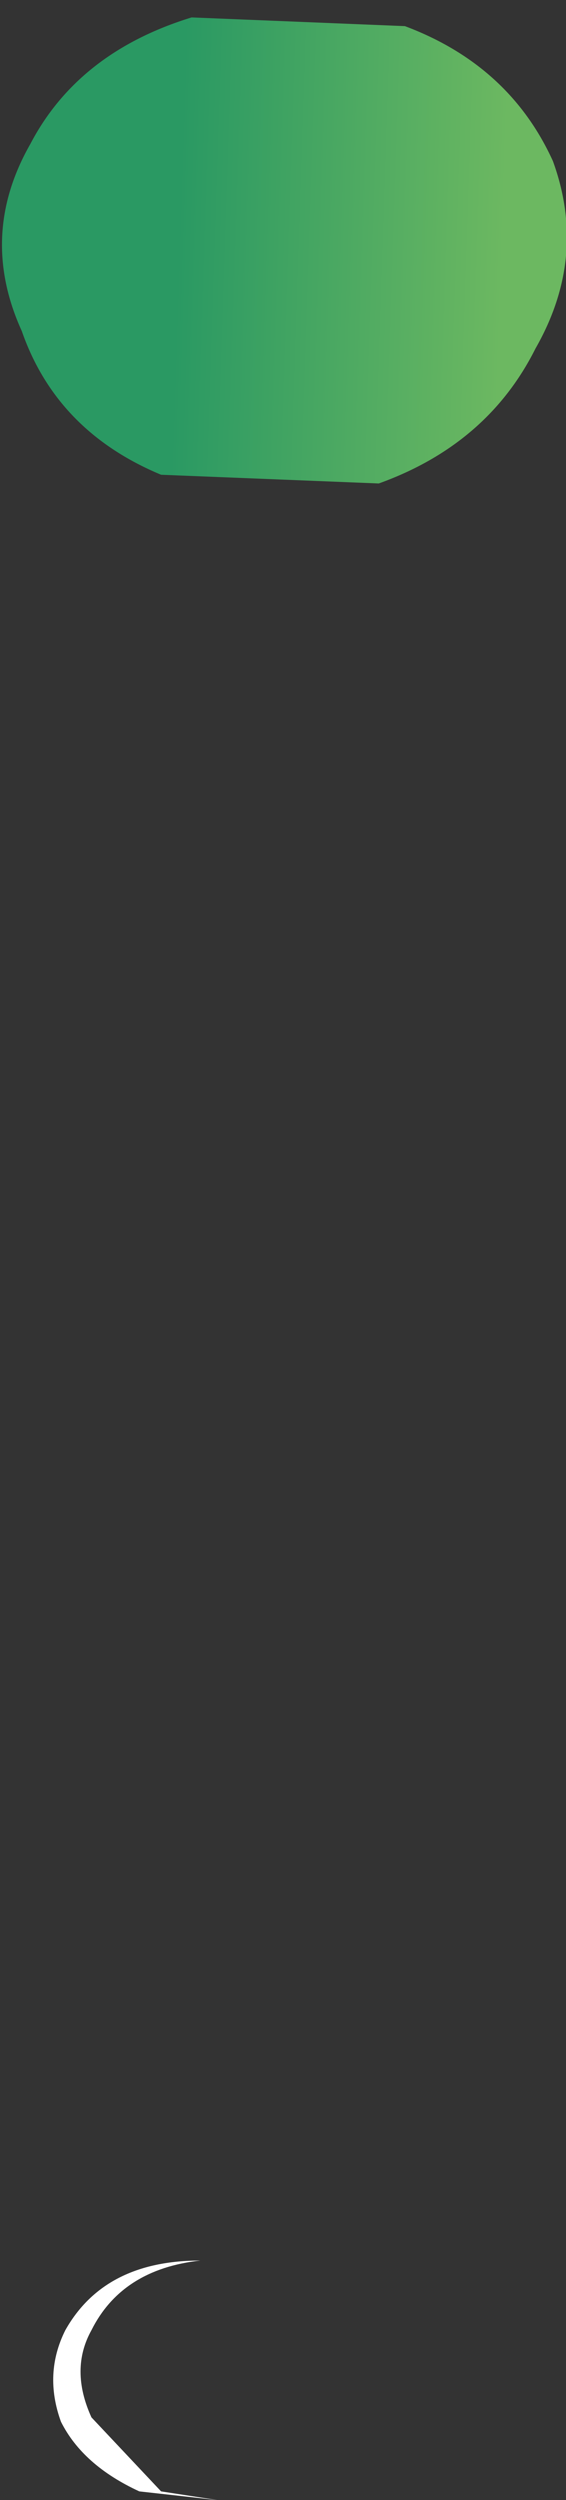 <?xml version="1.0" encoding="UTF-8" standalone="no"?>
<svg xmlns:xlink="http://www.w3.org/1999/xlink" height="28.7px" width="6.5px" xmlns="http://www.w3.org/2000/svg">
  <rect width="100%" height="100%" fill="#333333" stroke="none"/>
  <g transform="matrix(1.0, 0.0, 0.0, 1.0, 38.0, -3.65)">
    <path d="M-35.7 29.6 Q-36.6 29.7 -36.95 30.4 -37.2 30.85 -36.95 31.4 L-36.15 32.25 -35.5 32.35 -36.4 32.25 Q-37.05 31.95 -37.3 31.45 -37.5 30.9 -37.25 30.4 -36.8 29.6 -35.7 29.6" fill="#ffffff" fill-rule="evenodd" stroke="none"/>
    <path d="M-35.8 3.85 L-33.35 3.95 Q-32.15 4.4 -31.65 5.5 -31.25 6.6 -31.85 7.65 -32.4 8.75 -33.65 9.2 L-36.15 9.1 Q-37.35 8.6 -37.75 7.45 -38.25 6.35 -37.65 5.3 -37.1 4.25 -35.8 3.85" fill="url(#gradient0)" fill-rule="evenodd" stroke="none"/>
  </g>
  <defs>
    <linearGradient gradientTransform="matrix(-0.003, -1.0E-4, 1.0E-4, -0.003, -34.35, 6.5)" gradientUnits="userSpaceOnUse" id="gradient0" spreadMethod="pad" x1="-819.2" x2="819.2">
      <stop offset="0.067" stop-color="#6cb861"/>
      <stop offset="0.827" stop-color="#2a9963"/>
    </linearGradient>
  </defs>
</svg>
